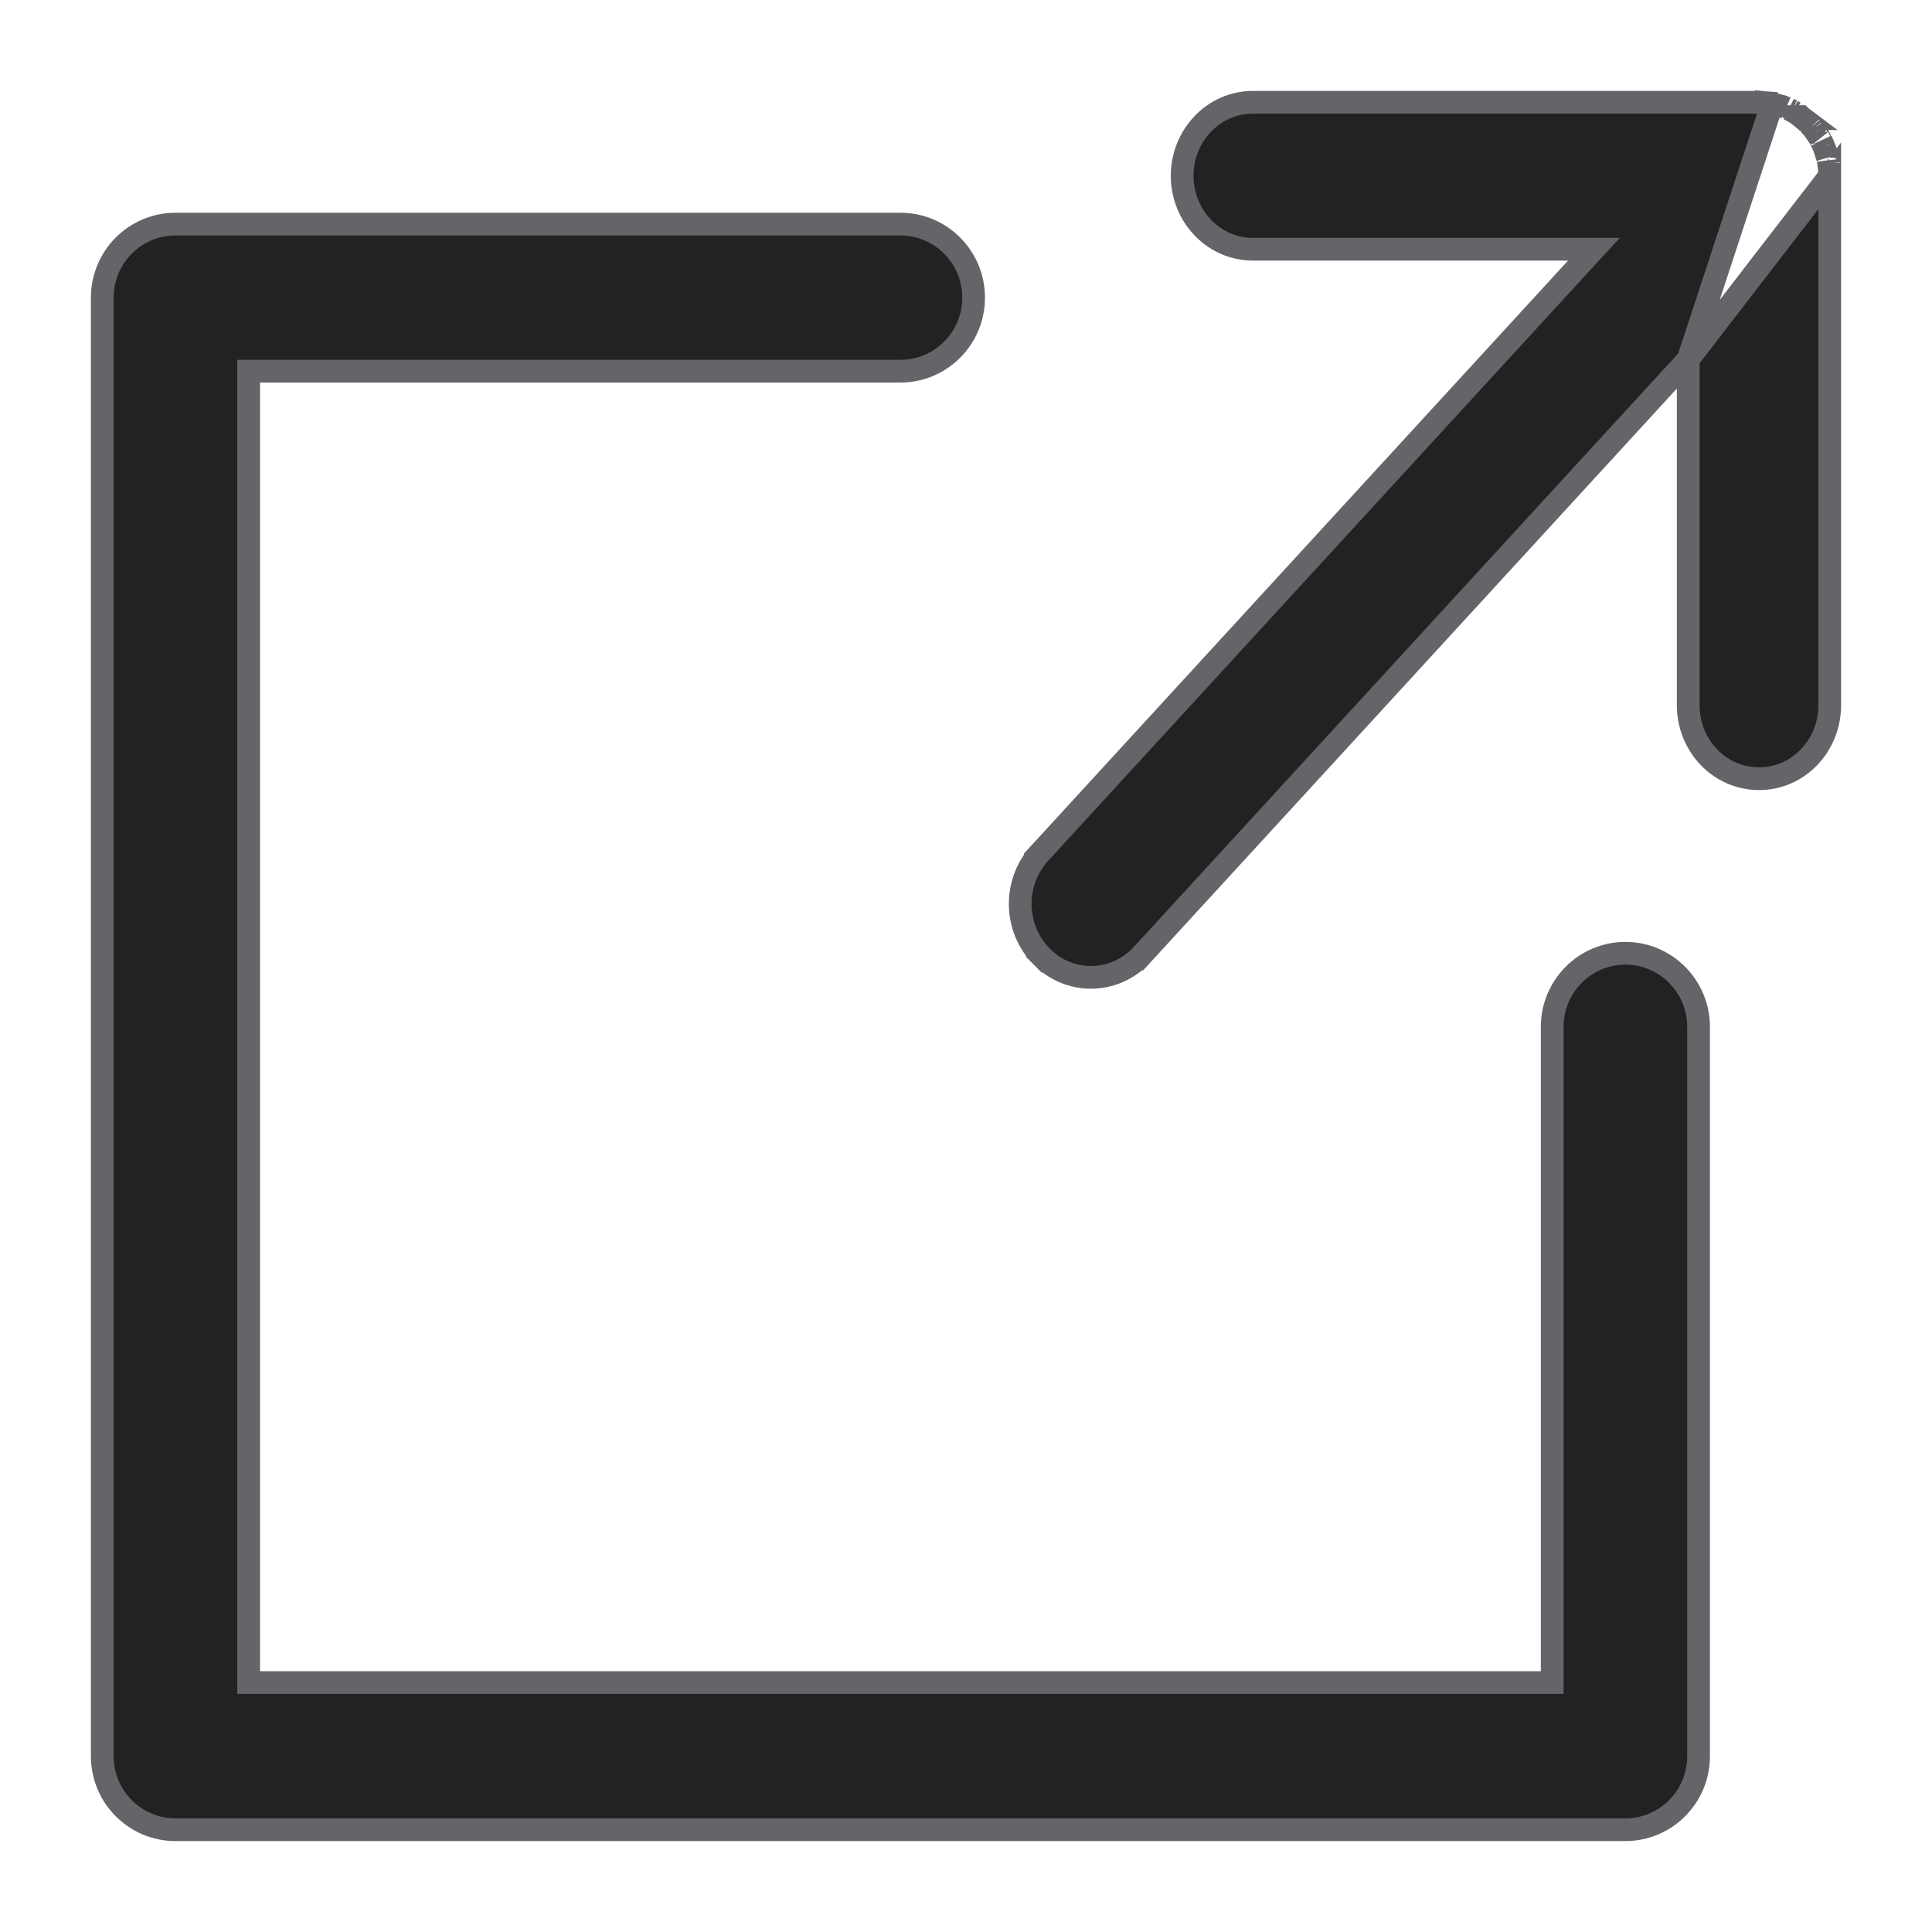 <svg width="17" height="17" viewBox="0 0 17 17" fill="none" xmlns="http://www.w3.org/2000/svg">
<path d="M14.302 8.388C13.946 8.388 13.658 8.679 13.658 9.036L13.658 14.805L2.188 14.805L2.188 3.266L7.923 3.266C8.279 3.266 8.567 2.976 8.567 2.619C8.567 2.262 8.279 1.972 7.923 1.972L1.544 1.972C1.188 1.972 0.9 2.262 0.9 2.619L0.9 15.453C0.9 15.81 1.188 16.1 1.544 16.1L14.302 16.1C14.658 16.1 14.946 15.81 14.946 15.453L14.946 9.036C14.946 8.679 14.658 8.388 14.302 8.388Z" fill="#222222" stroke="#636569" stroke-width="0.2"/>
<path d="M14.855 3.162L10.05 8.4L9.976 8.332L10.05 8.4C9.928 8.532 9.764 8.6 9.599 8.6C9.443 8.6 9.287 8.539 9.167 8.418L9.237 8.348L9.167 8.418C8.921 8.171 8.913 7.764 9.149 7.507L9.222 7.575L9.149 7.507L14.025 2.193L11.025 2.193C10.677 2.193 10.402 1.899 10.402 1.547C10.402 1.194 10.677 0.9 11.025 0.9L15.478 0.9C15.484 0.9 15.49 0.9 15.493 0.901L15.497 0.901C15.498 0.901 15.498 0.901 15.498 0.901L15.498 0.901L15.501 0.901C15.509 0.901 15.521 0.902 15.534 0.903L15.524 1.002M14.855 3.162L15.594 0.912C15.594 0.912 15.594 0.912 15.594 0.912C15.583 0.909 15.572 0.908 15.564 0.907L15.562 0.907C15.562 0.907 15.562 0.907 15.562 0.907C15.562 0.906 15.56 0.906 15.559 0.906C15.553 0.905 15.543 0.904 15.533 0.903L15.524 1.002M14.855 3.162L14.855 6.206C14.855 6.559 15.13 6.852 15.478 6.852C15.826 6.852 16.1 6.559 16.1 6.206L16.1 1.58L16.1 1.58L16.1 1.569L16.1 1.547L14.855 3.162ZM15.524 1.002C15.515 1.002 15.506 1.001 15.497 1.001L15.495 1.001L15.524 1.002ZM16.092 1.444L16.092 1.444C16.092 1.446 16.092 1.447 16.092 1.449C16.093 1.455 16.095 1.466 16.096 1.476L16.092 1.444ZM16.092 1.444C16.091 1.444 16.091 1.442 16.091 1.441M16.092 1.444L16.091 1.441M16.08 1.387L16.08 1.387C16.08 1.387 16.08 1.387 16.081 1.388L16.08 1.387ZM16.08 1.387C16.08 1.385 16.079 1.384 16.079 1.382C16.077 1.375 16.075 1.363 16.072 1.353C16.069 1.345 16.065 1.333 16.063 1.328C16.063 1.327 16.062 1.327 16.062 1.326C16.062 1.325 16.061 1.324 16.061 1.322C16.059 1.315 16.055 1.304 16.051 1.294L16.051 1.294M16.08 1.387L16.051 1.294M16.051 1.294C16.047 1.285 16.042 1.274 16.039 1.268C16.038 1.267 16.038 1.266 16.037 1.265L16.037 1.265M16.051 1.294L16.037 1.265M16.037 1.265C16.037 1.264 16.037 1.264 16.036 1.263C16.034 1.258 16.029 1.246 16.025 1.238L16.025 1.238L16.037 1.265ZM15.993 1.185L15.993 1.185C15.998 1.192 16.004 1.202 16.007 1.207C16.007 1.208 16.008 1.209 16.008 1.209C16.008 1.209 16.008 1.209 16.008 1.209L15.993 1.185ZM15.993 1.185C15.988 1.177 15.982 1.168 15.978 1.163C15.977 1.161 15.976 1.161 15.976 1.16L15.976 1.16M15.993 1.185L15.976 1.16M15.976 1.16C15.975 1.159 15.974 1.158 15.973 1.156C15.969 1.151 15.963 1.142 15.957 1.134L15.957 1.134M15.976 1.16L15.957 1.134M15.957 1.134C15.951 1.127 15.944 1.119 15.941 1.115M15.957 1.134L15.941 1.115M15.845 1.026L15.846 1.026C15.846 1.026 15.847 1.027 15.848 1.028C15.854 1.032 15.861 1.038 15.868 1.044C15.868 1.044 15.869 1.044 15.869 1.044L15.845 1.026ZM15.845 1.026L15.844 1.025M15.845 1.026L15.844 1.025M15.793 0.99L15.793 0.99L15.794 0.991L15.793 0.99ZM15.793 0.99L15.792 0.989M15.793 0.99L15.792 0.989M15.711 0.948L15.711 0.948L15.711 0.948ZM15.711 0.948C15.701 0.943 15.691 0.94 15.683 0.937L15.711 0.948ZM16.091 1.441C16.09 1.434 16.088 1.423 16.087 1.413L16.091 1.441ZM15.941 1.115C15.94 1.114 15.939 1.114 15.939 1.113M15.941 1.115L15.939 1.113M15.939 1.113L15.937 1.111C15.932 1.105 15.924 1.096 15.916 1.088L15.939 1.113ZM15.899 1.071C15.901 1.073 15.906 1.077 15.91 1.082L15.899 1.071ZM15.899 1.071L15.895 1.068M15.899 1.071L15.895 1.068M15.895 1.068L15.895 1.068L15.895 1.068ZM15.844 1.025C15.838 1.02 15.829 1.013 15.819 1.006L15.844 1.025ZM15.792 0.989C15.785 0.985 15.777 0.98 15.767 0.974L15.792 0.989ZM16.1 1.538C16.1 1.527 16.099 1.516 16.098 1.507C16.098 1.506 16.098 1.505 16.098 1.504C16.098 1.503 16.098 1.502 16.098 1.501C16.098 1.495 16.097 1.485 16.096 1.476L16.1 1.538ZM15.767 0.974C15.757 0.969 15.747 0.964 15.739 0.96L15.767 0.974Z" fill="#222222" stroke="#636569" stroke-width="0.2"/>
</svg>
